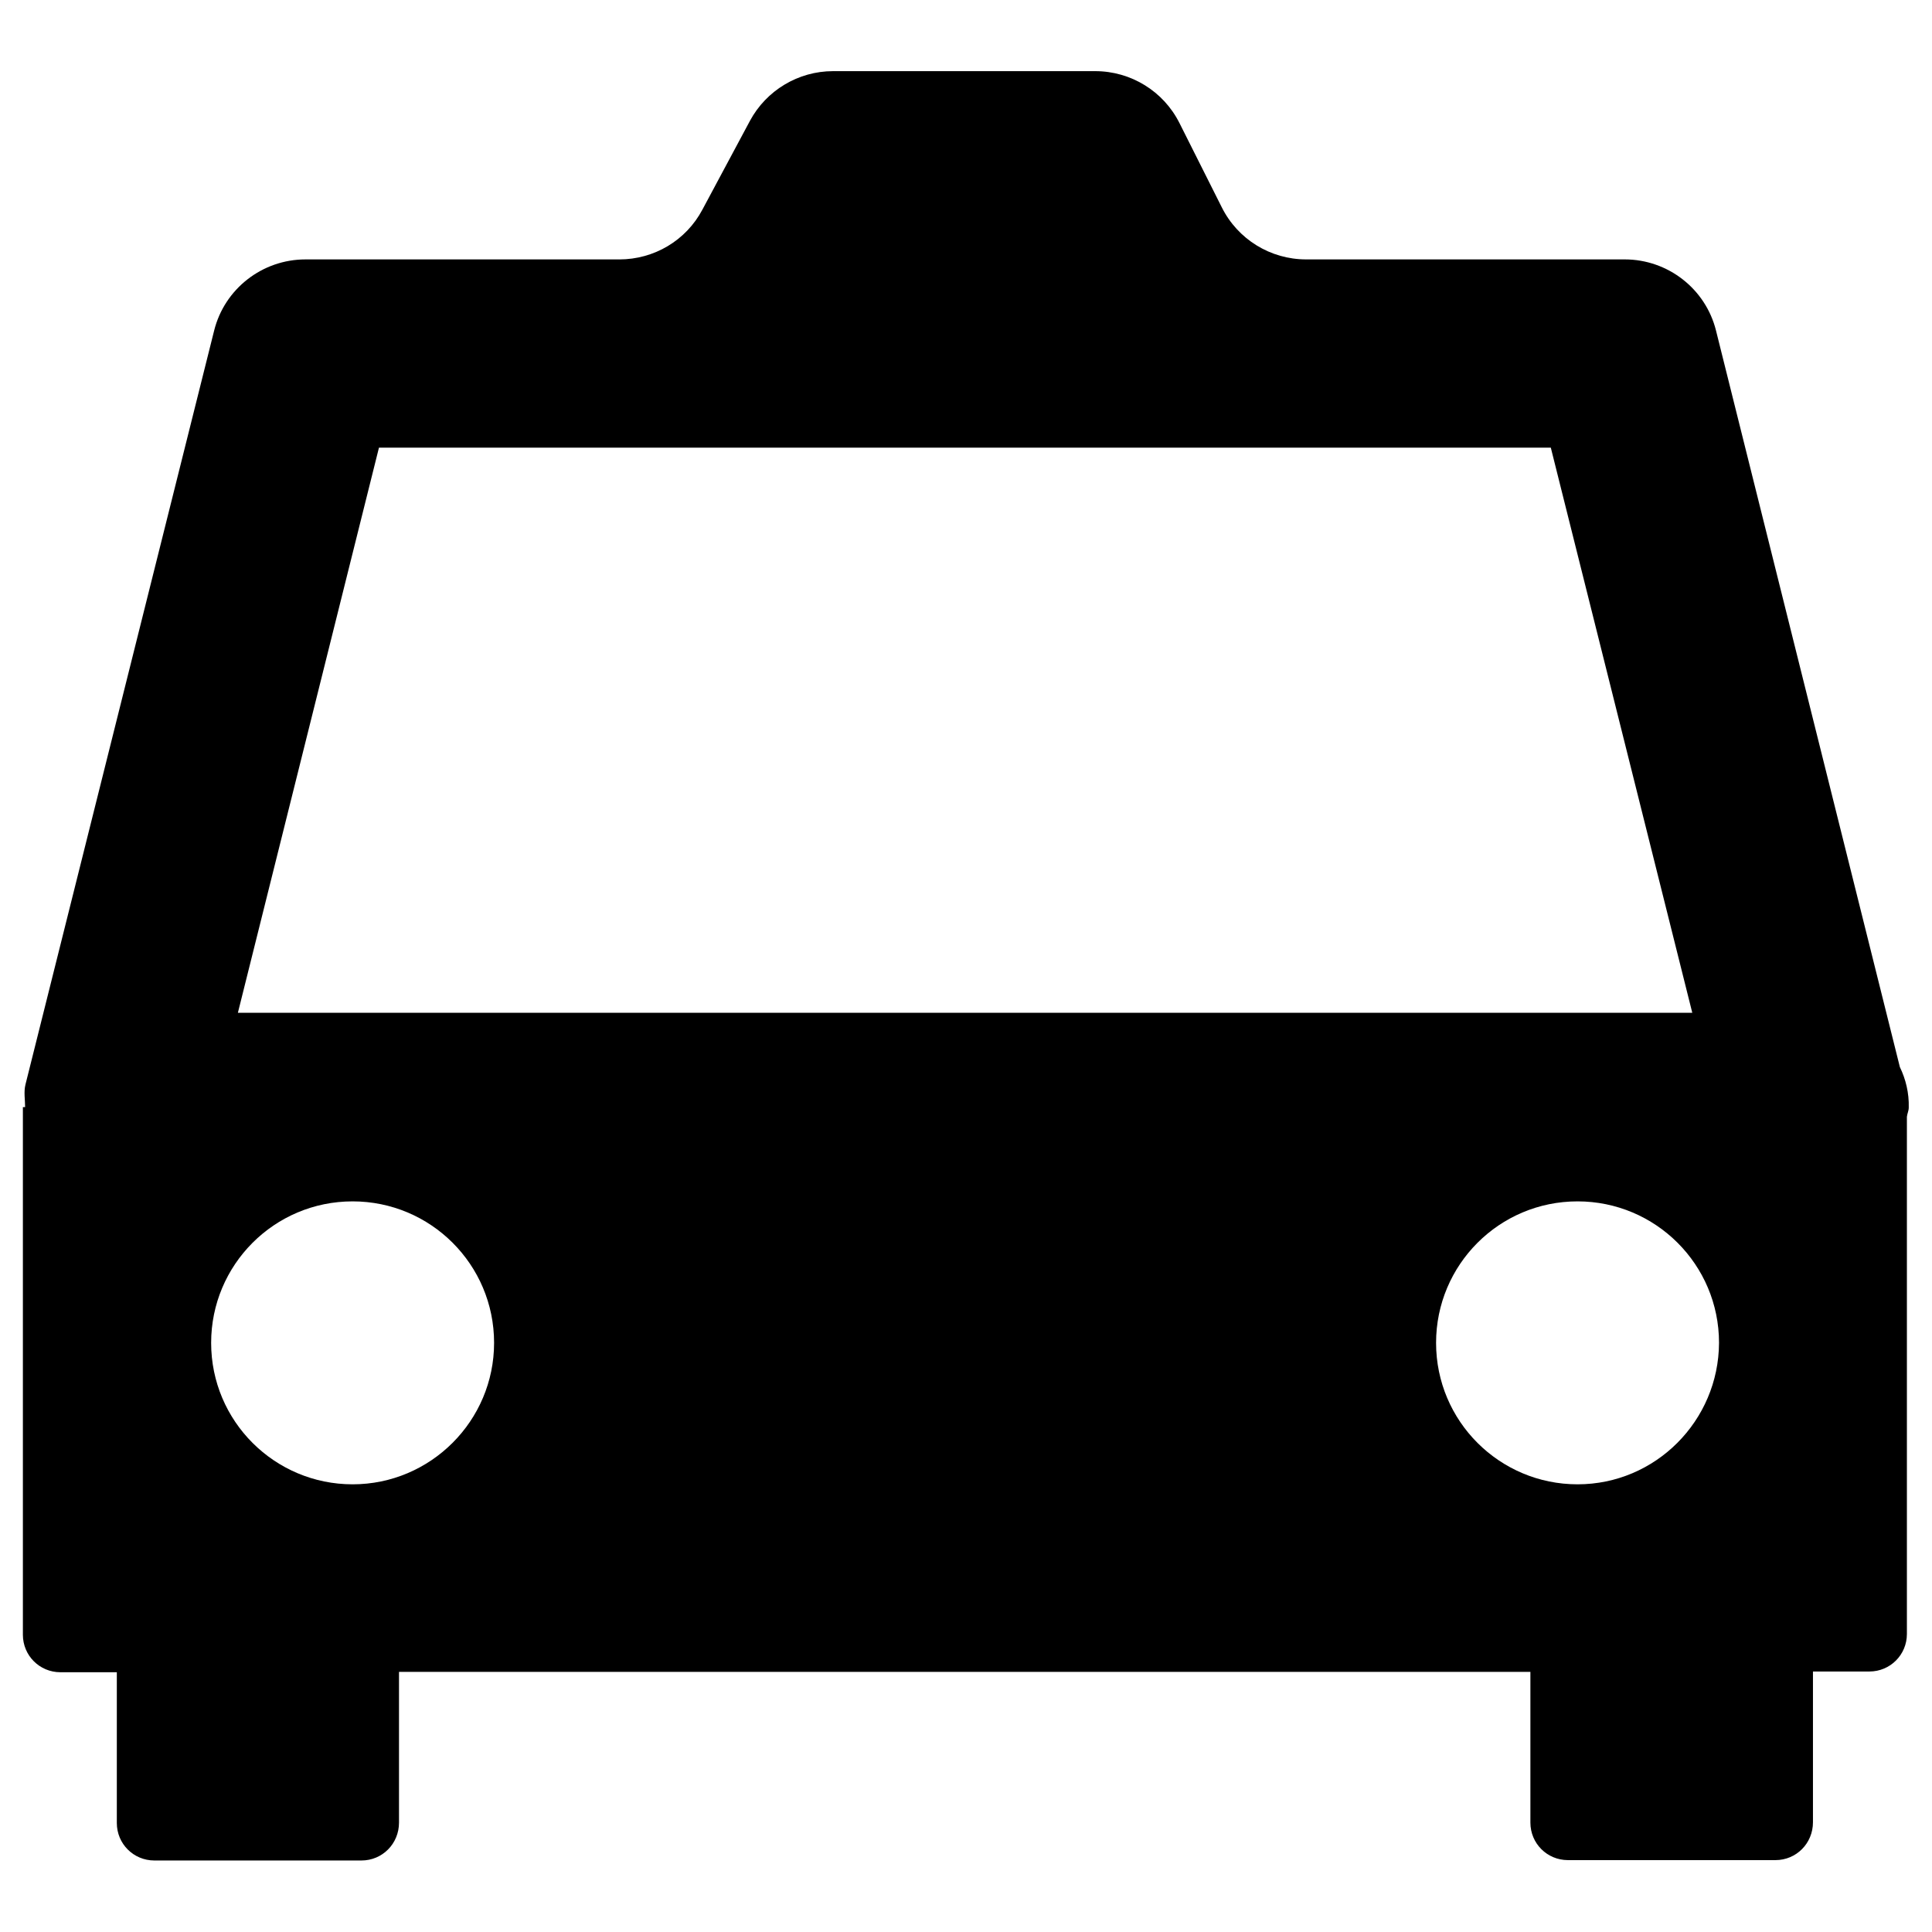 <?xml version="1.0" encoding="UTF-8"?>
<!-- Uploaded to: ICON Repo, www.svgrepo.com, Generator: ICON Repo Mixer Tools -->
<svg fill="#000000" width="800px" height="800px" version="1.1" viewBox="144 144 512 512" xmlns="http://www.w3.org/2000/svg">
 <path d="m647.48 426.76-48.711-195.12c-2.754-11.121-12.793-18.895-24.207-18.895h-84.426c-9.445 0-18.105-5.312-22.336-13.777l-11.219-22.336c-4.231-8.461-12.891-13.777-22.336-13.777h-69.469c-9.25 0-17.711 5.117-22.043 13.188l-12.594 23.52c-4.328 8.168-12.793 13.188-22.043 13.188l-83.148-0.004c-11.414 0-21.453 7.773-24.207 18.895l-49.988 199.75c-0.492 1.969-0.098 4.035-0.098 6.004l-0.59-0.004v139.83c0 5.512 4.43 9.938 9.938 9.938h14.957v39.949c0 5.512 4.43 9.938 9.938 9.938h54.906c5.512 0 9.938-4.43 9.938-10.035v-39.949h299.83v39.949c0 5.512 4.43 9.938 9.938 9.938h55.008c5.512 0 9.938-4.43 9.938-10.035v-39.949h14.957c5.512 0 9.938-4.43 9.938-9.938v-137.07c0.098-0.887 0.492-1.574 0.492-2.461 0.098-3.836-0.785-7.477-2.359-10.727zm-403.05-164.13h310.55l37.492 149.77h-385.43zm-6.984 274.73c-20.664 0-37.492-16.727-37.492-37.492 0-20.664 16.727-37.492 37.492-37.492 20.664 0 37.492 16.727 37.492 37.492 0 20.664-16.828 37.492-37.492 37.492zm324.62 0c-20.664 0-37.492-16.727-37.492-37.492 0-20.664 16.727-37.492 37.492-37.492 20.664 0 37.492 16.727 37.492 37.492-0.098 20.664-16.828 37.492-37.492 37.492z"/>
</svg>